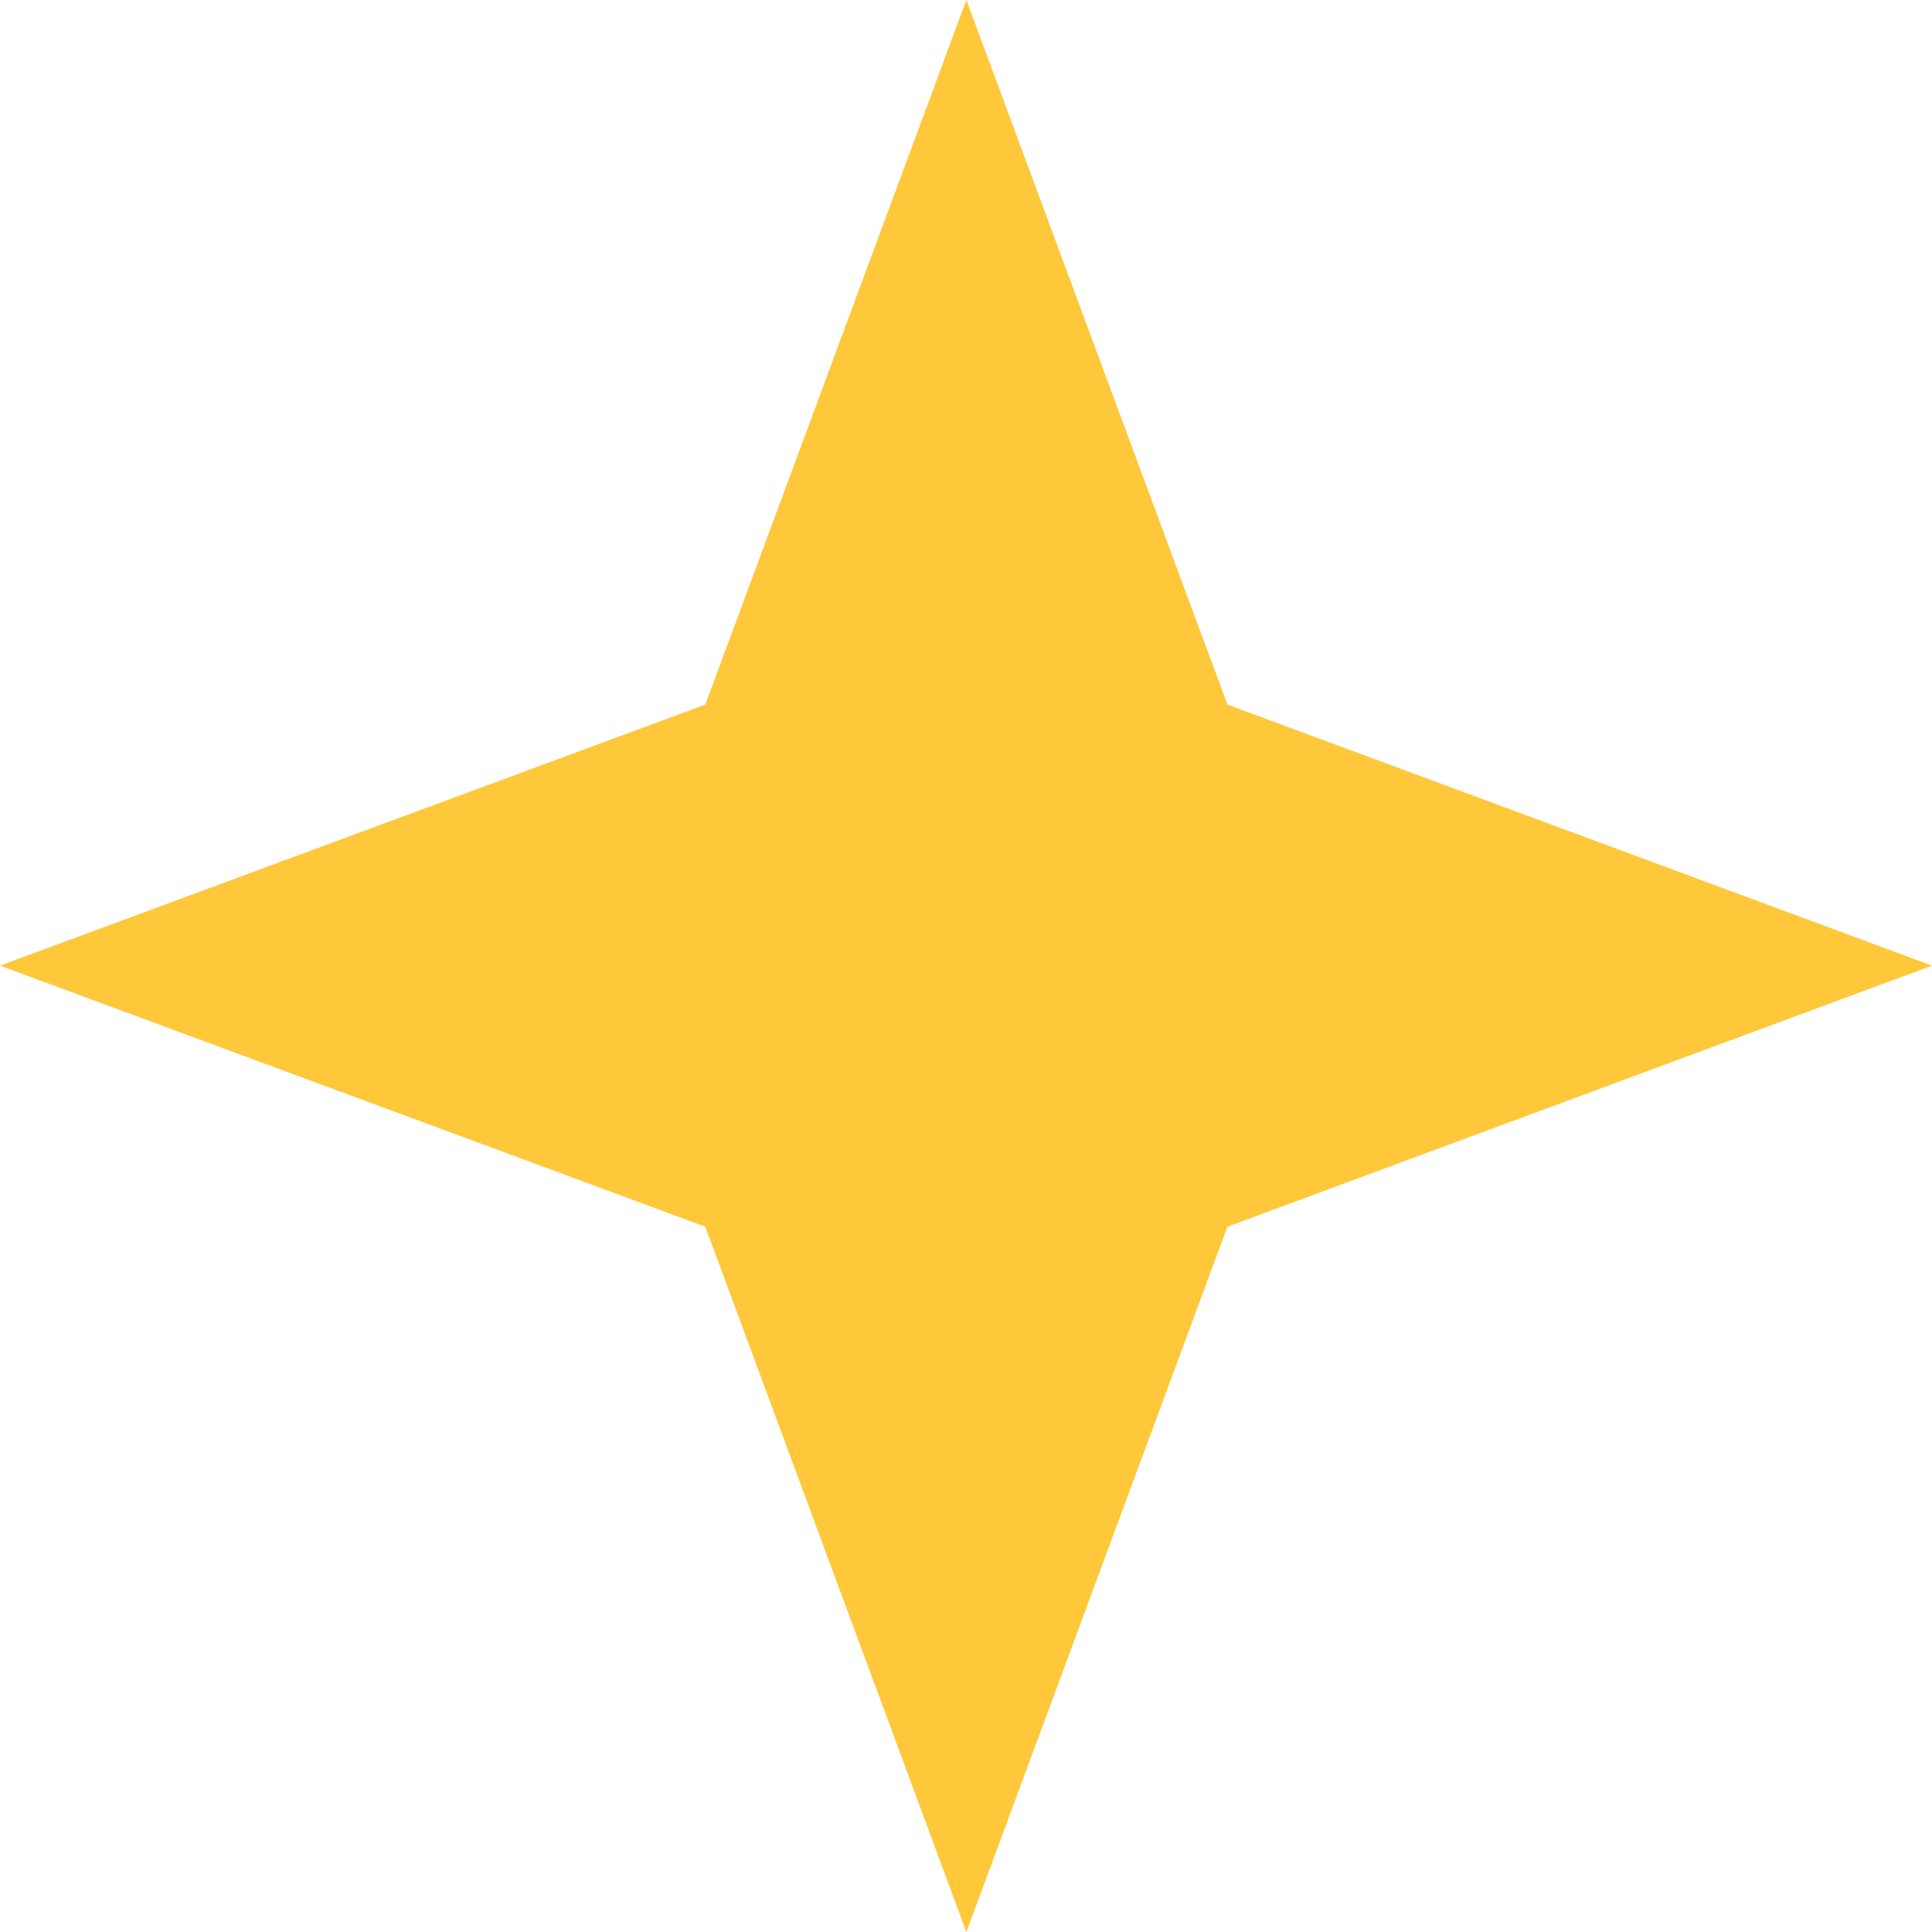 <svg width="16" height="16" viewBox="0 0 16 16" fill="none" xmlns="http://www.w3.org/2000/svg">
<path d="M8.003 0L10.165 5.835L16 7.997L10.165 10.159L8.003 16L5.841 10.159L0 7.997L5.841 5.835L8.003 0Z" fill="#FFC73A"/>
</svg>
